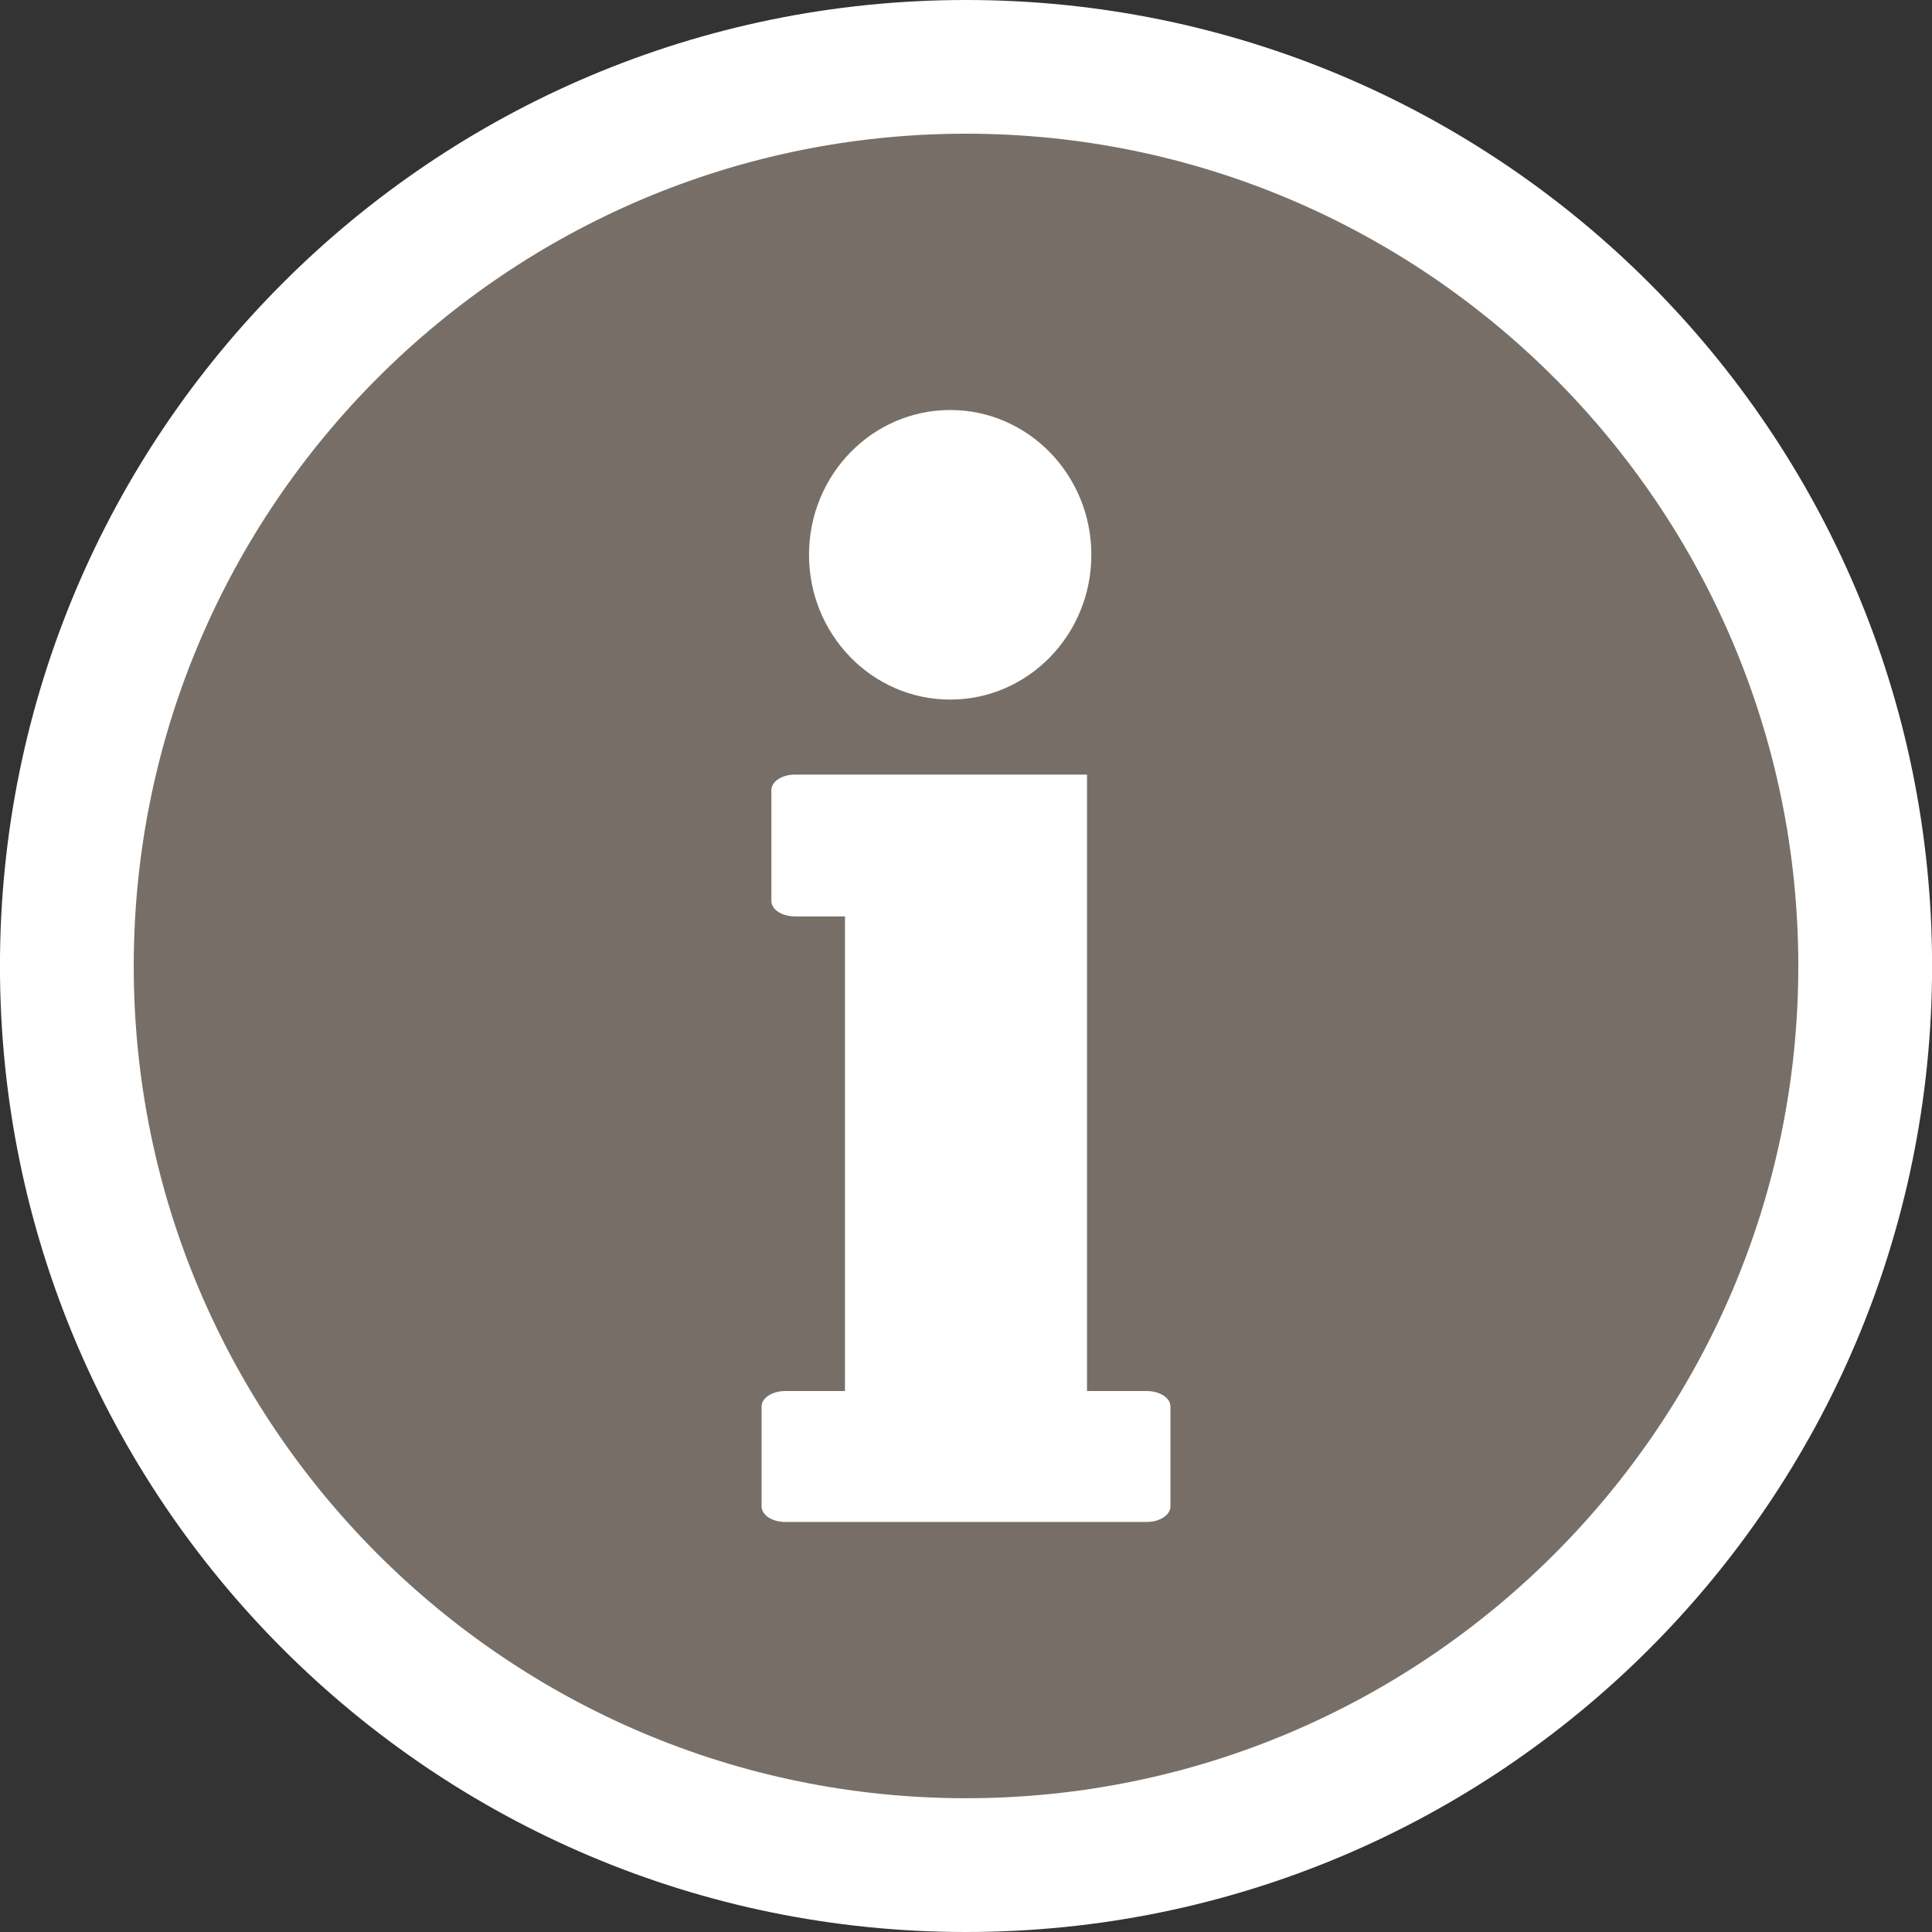 <?xml version="1.0" encoding="UTF-8"?> <!-- Generator: Adobe Illustrator 16.0.0, SVG Export Plug-In . SVG Version: 6.00 Build 0) --> <svg xmlns="http://www.w3.org/2000/svg" xmlns:xlink="http://www.w3.org/1999/xlink" id="Слой_1" x="0px" y="0px" width="50px" height="50px" viewBox="0 0 50 50" xml:space="preserve"><rect x="0" y="0" width="50" height="50" fill="#333333" stroke="none"/> <g> <path fill="#776F67" d="M25,48.643c13.059,0,23.643-10.584,23.643-23.644C48.643,11.942,38.059,1.356,25,1.356 c-13.057,0-23.643,10.585-23.643,23.643C1.357,38.059,11.943,48.643,25,48.643"></path> <path fill="#FFFFFF" d="M28.132,36V20.046h-2.986h-3.278h-1.292c-0.339,0-0.613,0.179-0.613,0.403v2.868 c0,0.222,0.273,0.4,0.613,0.4h1.292V36H20.32c-0.337,0-0.61,0.18-0.61,0.398v2.588c0,0.223,0.273,0.402,0.61,0.402h9.36 c0.336,0,0.611-0.181,0.611-0.402v-2.588c0-0.221-0.275-0.398-0.611-0.398H28.132z"></path> <path fill="#FFFFFF" d="M28.244,14.358c0,2.069-1.635,3.747-3.653,3.747c-2.018,0-3.654-1.678-3.654-3.747 c0-2.067,1.636-3.747,3.654-3.747C26.609,10.611,28.244,12.291,28.244,14.358"></path> <path fill="#FFFFFF" d="M25,46.538c-11.875,0-21.539-9.661-21.539-21.537C3.461,13.122,13.125,3.46,25,3.46 c11.876,0,21.54,9.661,21.54,21.541C46.54,36.876,36.876,46.538,25,46.538 M25,0C11.193,0-0.001,11.19-0.001,25.001 C-0.001,38.807,11.193,50,25,50c13.807,0,25.002-11.191,25.002-24.999C50.002,11.19,38.807,0,25,0"></path> </g> </svg> 